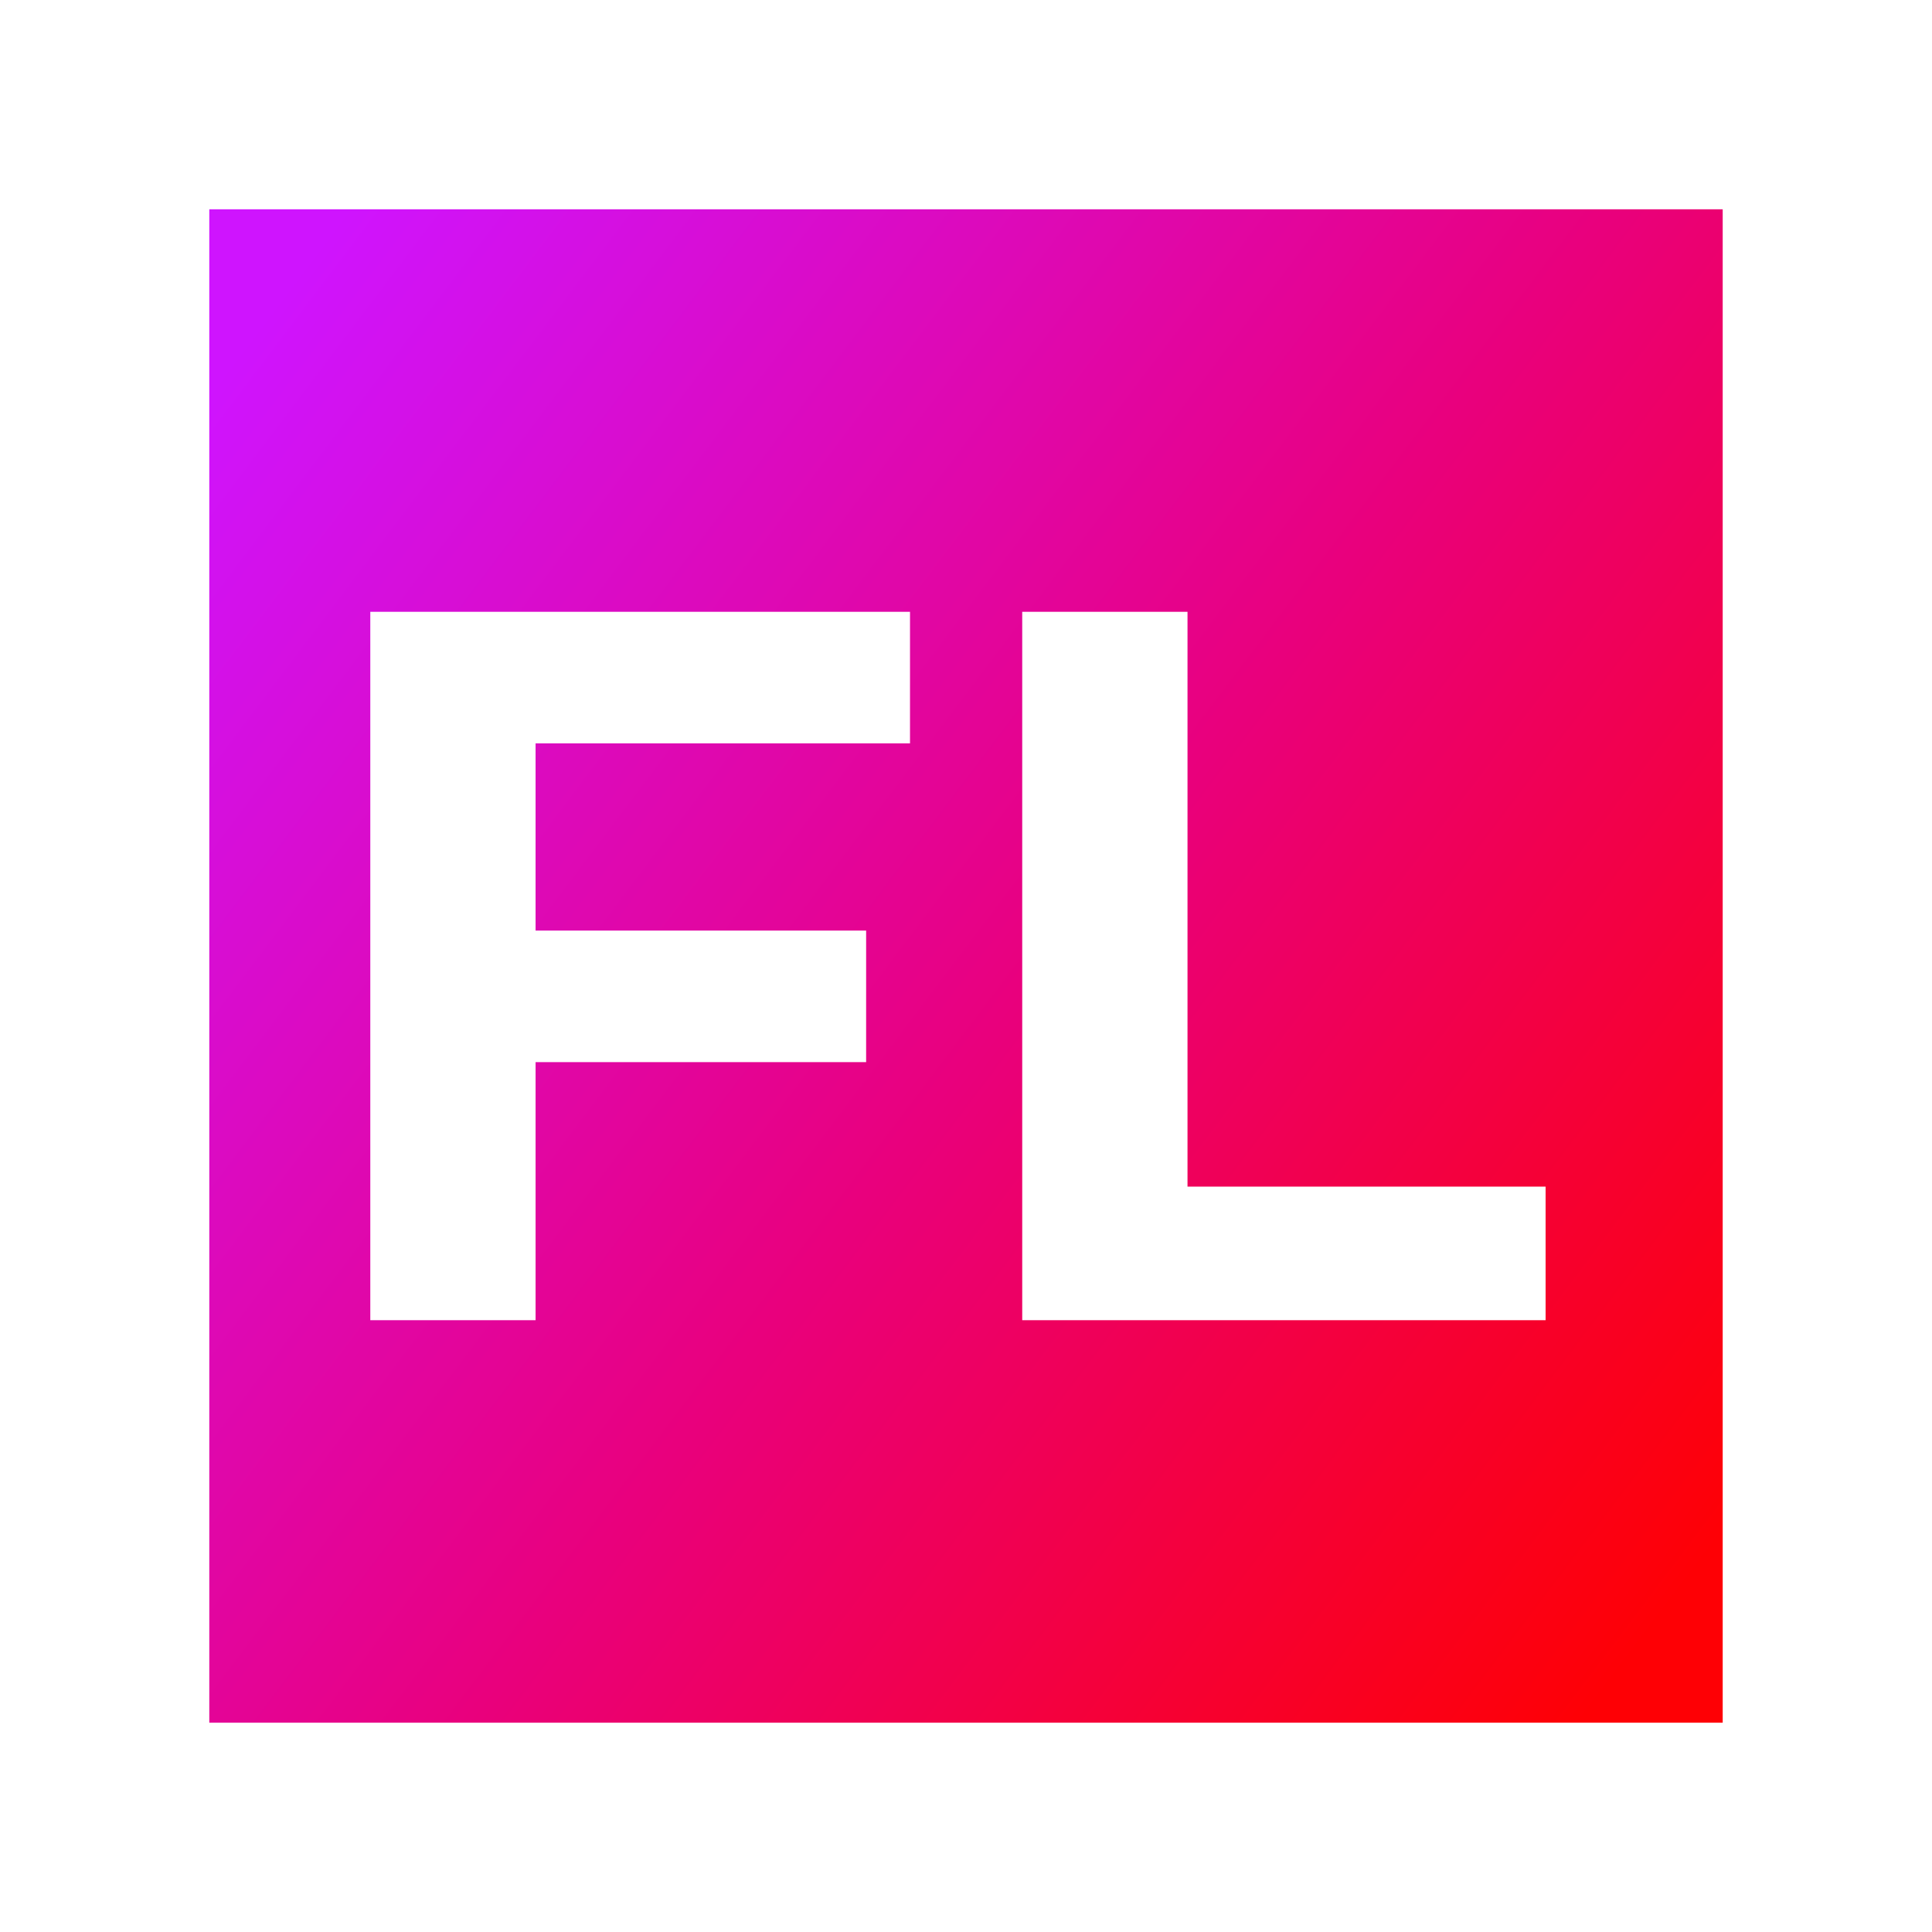 <svg width="120" height="120" viewBox="0 0 120 120" fill="none" xmlns="http://www.w3.org/2000/svg">
<path fill-rule="evenodd" clip-rule="evenodd" d="M107 13H13V107H107V13ZM33.266 46.171V57.8H53.797V65.971H33.266V82H23V38H56.522V46.171H33.266ZM63.492 38H73.758V73.703H96V82H63.492V38Z" fill="url(#paint0_linear_152_7116)"/>
<defs>
<linearGradient id="paint0_linear_152_7116" x1="-22.513" y1="71.295" x2="71.487" y2="142.321" gradientUnits="userSpaceOnUse">
<stop stop-color="#CF14FE"/>
<stop offset="0.535" stop-color="#E9007C"/>
<stop offset="1" stop-color="#FE0005"/>
</linearGradient>
</defs>
</svg>
